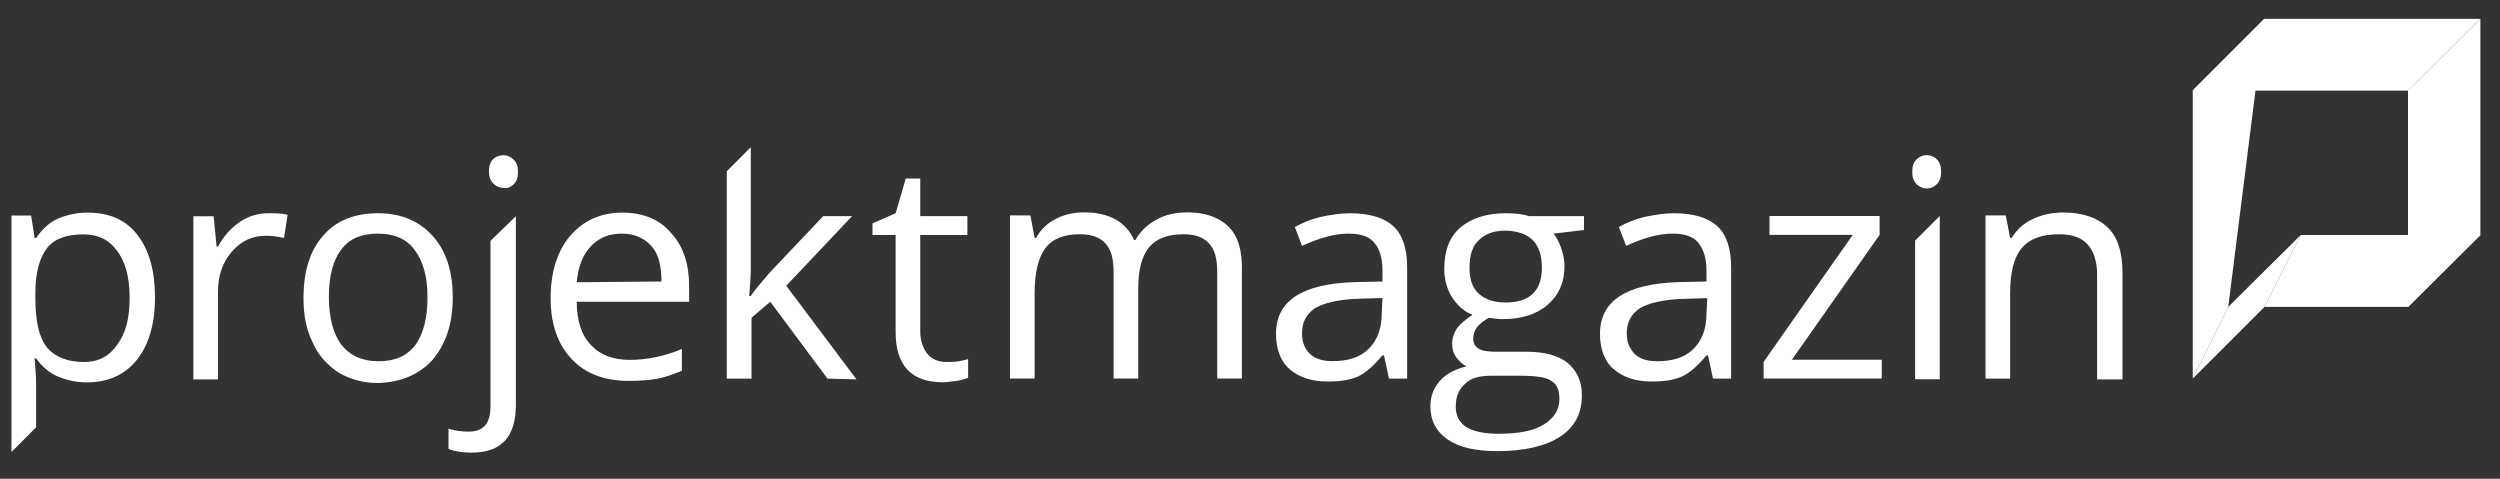 <svg version="1.2" xmlns="http://www.w3.org/2000/svg" viewBox="0 0 2000 383" width="2000" height="383">
	<rect x="0" y="0" width="2000" height="383" fill="#333333" stroke="none"/>
	<title>PSD_Logo_weiß</title>
	<defs>
		<linearGradient id="g1" x1="1811.4" y1="216.5" x2="1983.9" y2="216.5" gradientUnits="userSpaceOnUse">
			<stop offset="0" stop-color="#ffffff"/>
			<stop offset="0" stop-color="#ffffff"/>
			<stop offset=".1" stop-color="#ffffff"/>
			<stop offset=".8" stop-color="#ffffff"/>
			<stop offset="1" stop-color="#ffffff"/>
		</linearGradient>
		<linearGradient id="g2" x1="1782.7" y1="302.7" x2="1782.7" y2="14.9" gradientUnits="userSpaceOnUse">
			<stop offset="0" stop-color="#ffffff"/>
			<stop offset=".1" stop-color="#ffffff"/>
			<stop offset=".8" stop-color="#ffffff"/>
			<stop offset="1" stop-color="#ffffff"/>
		</linearGradient>
		<linearGradient id="g3" x1="1955.2" y1="14.9" x2="1955.2" y2="245.3" gradientUnits="userSpaceOnUse">
			<stop offset="0" stop-color="#ffffff"/>
			<stop offset=".1" stop-color="#ffffff"/>
			<stop offset=".2" stop-color="#ffffff"/>
			<stop offset=".8" stop-color="#ffffff"/>
			<stop offset=".8" stop-color="#ffffff"/>
			<stop offset="1" stop-color="#ffffff"/>
		</linearGradient>
		<linearGradient id="g4" x1="1754" y1="43.6" x2="1984.2" y2="43.6" gradientUnits="userSpaceOnUse">
			<stop offset="0" stop-color="#ffffff"/>
			<stop offset=".1" stop-color="#ffffff"/>
			<stop offset=".2" stop-color="#ffffff"/>
			<stop offset=".8" stop-color="#ffffff"/>
			<stop offset=".8" stop-color="#ffffff"/>
			<stop offset="1" stop-color="#ffffff"/>
		</linearGradient>
		<linearGradient id="g5" x1="1753.9" y1="245.3" x2="1840.1" y2="245.3" gradientUnits="userSpaceOnUse">
			<stop offset="0" stop-color="#ffffff"/>
			<stop offset=".1" stop-color="#ffffff"/>
			<stop offset=".8" stop-color="#ffffff"/>
			<stop offset="1" stop-color="#ffffff"/>
		</linearGradient>
	</defs>
	<style>
		.s0 { fill: #ffffff } 
		.s1 { fill: url(#g1) } 
		.s2 { fill: url(#g2) } 
		.s3 { fill: url(#g3) } 
		.s4 { fill: url(#g4) } 
		.s5 { fill: url(#g5) } 
	</style>
	<path id="Layer" fill-rule="evenodd" class="s0" d="m1698 303.5h-20.3v-84.1c0-10.5-2.9-18.6-7.6-23.8-4.6-5.3-12.1-8.2-22.6-8.2-13.9 0-23.7 3.5-30.1 11.1-6.4 7.5-9.3 19.7-9.3 36.5v67.9h-19.7v-130.6h16.2l3.5 18h1.2c4-6.3 9.3-11.6 16.8-15q11.3-5.3 24.3-5.3c15.7 0 27.3 4.1 35.4 11.6q12.2 11.4 12.2 36.6zm-313.1-89.4v88.8h-14.5l-4-18.6h-1.2c-6.9 8.2-13.3 14-19.7 16.9-6.4 2.9-14.5 4-24.3 4-12.8 0-22.6-3.4-30.2-9.8-7.5-6.4-11-16.3-11-28.5 0-26.1 20.9-40 63.2-41.2l22-0.5v-8.2c0-10.4-2.3-17.4-6.4-22.6-4-5.2-11-7.5-20.8-7.5-11 0-23.2 3.4-37.1 9.8l-5.8-15.1c6.3-3.5 13.3-6.4 20.8-8.1 8.2-1.7 15.7-2.9 23.2-2.9q23.5 0 34.8 10.4c7.5 7 11 18 11 33.1zm-19.7 36.6l0.6-12.2-19.7 0.6c-16.2 0.6-27.3 3.5-34.2 7.5-7 4.7-10.5 11-10.5 20.3 0 7 2.4 12.2 6.4 16.3 4.1 4 10.5 5.8 18 5.8 12.2 0 22-2.9 29-9.9 6.9-6.9 10.4-16.2 10.4-28.4zm-98-77.8v11.1l-24.3 2.9c2.3 2.9 4.1 6.3 5.8 11 1.7 4.6 2.9 9.3 2.9 15.1 0 12.7-4.6 23.2-13.3 30.7-8.7 7.6-20.9 11.6-36 11.6-4 0-7.5-0.6-11-1.1-8.7 4.6-12.7 9.8-12.7 16.8 0 4.1 1.7 6.4 4.6 8.1 2.9 1.8 8.1 2.3 15.1 2.3h23.1c14 0 25 2.9 32.5 8.7 7.5 6.4 11.6 14.6 11.6 26.2q0 21.7-17.4 33c-11.6 7.6-28.4 11.6-50.4 11.6-16.8 0-30.2-2.9-39.4-9.2-9.3-6.4-14-15.1-14-26.7 0-7.6 2.4-14.5 7.6-20.3 5.2-5.8 12.2-9.3 21.4-11.7-2.9-1.1-5.8-4-8.1-6.9-2.3-2.9-3.5-7-3.5-11 0-5.3 1.8-9.3 4.1-12.8q4.3-5.2 12.2-10.5c-6.4-2.3-12.2-7.5-16.3-13.9-4-6.4-6.3-13.9-6.3-22.6 0-14.5 4-25.5 12.7-33.1 8.7-7.5 20.9-11.6 36.5-11.6 7 0 13.4 0.6 18.6 2.3zm-74.2 127.7c-9.3 0-16.2 1.7-20.9 6.4-5.2 4.6-7.5 10.4-7.5 18.5 0 7 2.9 12.8 8.7 16.3 5.8 3.5 14.5 5.2 25.5 5.2 16.2 0 28.4-2.3 36.5-7.5 8.1-5.3 12.2-11.6 12.2-20.3 0-7-1.8-11.6-6.4-14.5-4.1-2.9-12.2-4.1-24.3-4.1zm40.5-86.5c0-19.7-9.8-29-29-29.6-9.2 0-16.2 2.4-21.4 7.6-5.2 4.6-7.5 12.2-7.5 22 0 9.3 2.3 16.3 7.5 20.9 5.2 4.7 12.2 7 21.4 7 19.2 0 29-9.3 29-27.9zm-127.5 2.9c0-10.4-2.3-18-6.4-22.6-4-5.2-11-7.5-20.8-7.5-11.1 0-23.2 3.4-37.2 9.8l-5.7-15.1c6.3-3.5 13.3-6.4 20.8-8.1 8.1-1.7 15.7-2.9 23.2-2.9q23.5 0 34.8 10.4c7.5 7 11 18 11 33.1v88.8h-14.5l-4-18.6h-1.2c-7 8.2-13.3 14-19.7 16.9-6.4 2.9-14.5 4-24.4 4-12.7 0-22.6-3.4-30.1-9.8-7.5-6.4-11-16.3-11-28.5 0-26.1 20.8-40 63.2-41.2l22-0.5zm-0.6 33.6l0.6-12.2-19.7 0.6c-16.2 0.6-27.3 3.5-34.2 7.5-7 4.7-10.5 11.1-10.5 20.4 0 6.9 2.4 12.7 6.4 16.2 4.1 4.1 10.5 5.8 18 5.8 12.2 0 22-2.9 29-9.9 6.9-6.9 10.4-16.2 10.4-28.4zm-122.3-69q11.3 11.3 10.4 36.5v84.7h-19.7v-84.7c0-10.4-1.7-18-6.4-23.2-4.6-5.2-11.5-7.5-20.8-7.5-12.2 0-21.5 3.4-27.3 10.4-5.8 7-8.7 18-8.7 32.5v72.5h-19.7v-84.7c0-10.4-1.7-18-6.4-23.2-4.6-5.2-11.5-7.5-20.8-7.5-12.2 0-21.5 3.4-27.3 11q-8.7 11.3-8.7 36.5v67.9h-19.7v-130.5h16.3l3.4 18h1.2c3.5-6.4 8.7-11.6 15.6-15.1 6.4-3.5 14.5-5.3 22.7-5.3 20.2 0 33.6 7.6 40 22.1h1.1c4.1-7 9.3-12.2 16.8-16.2 7-4.1 15.7-5.9 25-5.9 14.4 0 25.5 4.1 33 11.7zm499.1 6.3h-66.6v-15.1h88.1v15.1l-70.2 99.9h71.9v15h-94.5v-13.3zm59.2-63.8c2.9 0 5.8 1.1 8.1 3.4 2.3 2.4 3.4 5.3 3.4 9.9 0 4.6-1.1 7.5-3.4 9.9-2.3 2.3-5.2 3.5-8.1 3.5-2.9 0-5.8-1.2-8.2-3.5-2.3-2.4-3.4-5.3-3.4-9.9 0-4.6 1.1-7.5 3.4-9.9 2.4-2.3 5.3-3.4 8.2-3.4zm10.4 179.3h-19.7v-110.9l19.7-19.7z"/>
	<path id="Layer" fill-rule="evenodd" class="s0" d="m765.2 304.7c-4 0.5-7.5 1.1-11 1.1-24.9 0-37.7-13.3-37.7-40v-77.8h-18.5v-9.3l18.5-8.1 8.1-27.8h11.6v30.1h37.7v15.1h-37.7v77.2c0 7.5 2.4 13.9 5.8 18 3.5 4.1 8.7 6.4 15.1 6.4 3.5 0 6.4 0 9.9-0.6 2.9-0.6 5.8-1.2 7.5-1.7v15c-1.7 0.6-5.2 1.8-9.3 2.4zm-80-1.2l-23.2-0.6-45.8-61.5-15 12.8v48.7h-19.8v-165.9l19.2-19.2v98.7c0 4.6-0.6 11-1.2 20.3h1.2c3.5-5.3 8.7-11.1 15.6-19.2l42.4-44.7h23.1l-52.7 55.7zm-223.8-62.1c0 15.7 4.1 27.3 11.6 34.9 7 7.5 17.4 11.6 30.7 11.6q20.9 0 41.8-8.7v17.4c-7 2.9-13.4 5.2-19.7 6.4q-9.6 1.7-22.6 1.7c-19.8 0-34.8-5.8-45.8-17.4-11.1-11.6-16.9-27.9-16.9-48.8 0-20.8 5.3-37.7 15.7-49.9 10.4-12.1 24.3-18.5 41.7-18.5 16.3 0 29.6 5.2 38.9 16.2 9.8 10.5 14.5 25 14.5 42.4v12.7zm0-15.6l67.8-0.6c0-12.2-2.3-22.1-8.1-28.4-5.8-6.4-13.4-9.9-23.8-9.9-10.4 0-18.5 3.5-24.9 10.4-6.4 7-9.9 16.3-11 28.5zm-58.6-75.5c-2.9 0-5.8-1.1-8.1-3.4-2.3-2.4-3.5-5.3-3.5-9.9 0-4.7 1.2-7.6 3.5-9.9 1.7-1.7 4.6-2.9 8.1-2.9 2.9 0 5.8 1.2 8.1 3.5 2.4 2.3 3.5 5.2 3.5 9.9 0 4.6-1.1 7.5-3.5 9.8-2.3 2.4-5.2 3.5-8.1 2.9zm-10.4 174.1v-131.7l20.3-19.7v150.8c0 25.6-11.6 38.3-35.4 38.3-7.5 0-13.9-1.1-18.5-2.9v-16.2c5.8 1.7 11 2.3 16.2 2.3 5.8 0 10.4-1.7 13.3-5.2 2.9-3.5 4.1-8.7 4.1-15.7zm-46.4-36.5c-10.4 11.6-25.5 18-43.5 18.5-12.1 0-22-2.9-31.3-8.1-8.7-5.8-16.2-13.3-20.8-23.8-5.3-10.4-7.6-22-7.6-36 0-21.4 5.2-38.3 15.7-49.9 10.4-12.1 24.9-18 44-18 18 0 32.5 5.9 43.5 18 11 12.2 16.2 28.5 16.2 49.4 0 21.4-5.8 37.7-16.2 49.9zm-14.5-88.2c-6.4-8.7-16.2-12.8-29.5-12.8-12.8 0-22.7 4.1-29 12.8-6.4 8.1-9.9 20.9-9.9 37.7 0 16.8 3.5 29.6 9.9 38.3 6.9 8.7 16.8 13.3 29.5 13.3 13.4 0 22.6-4 29.6-12.7 6.4-8.7 9.9-21.5 9.9-38.3 0-16.9-3.5-29.1-10.5-38.3zm-118.8-11.1c-11 0-19.7 4.1-27.3 12.8-7.5 8.7-11 19.2-11 31.9v70.2h-19.7v-130.5h16.2l2.4 24.3h1.1c4.7-8.7 10.5-15 17.4-19.7q10.4-7 22.6-7c5.8 0 11 0 15.7 1.2l-2.9 18.6c-5.2-1.2-9.9-1.8-14.5-1.8zm-103.2 99.3c-9.3 11.6-22.6 18-40 18-8.7 0-16.2-1.8-23.2-4.7-7-2.9-12.8-8.1-17.4-14.5h-1.2c0.6 7.6 1.2 14.5 1.2 21.5v33.6l-19.7 19.8v-189.2h15.7l2.8 18h1.2c5.2-7.6 11-12.8 18-15.7 6.9-2.9 14.5-4.6 23.2-4.6 17.4 0 30.7 5.8 40 18 9.2 12.1 13.9 28.4 13.9 49.9 0 21.4-5.2 38.3-14.5 49.9zm-5.8-49.9c0-16.3-3.5-29.1-10.4-37.8-6.4-8.7-15.1-12.7-26.7-12.7-13.3 0-23.2 3.5-29 11-5.8 7.5-9.3 19.2-9.3 35.4v4.6c0 18.6 2.9 31.4 9.3 39.5 6.4 7.5 16.2 11.6 29.6 11.6 11.6 0 20.3-4.6 26.6-13.9 7-9.3 9.9-21.5 9.9-37.7z"/>
	<path id="Layer" class="s1" d="m1984.3 188l-57.9 57.5h-114.8l29-57.5z"/>
	<path id="Layer" class="s2" d="m1811.6 15.1l-29 230.4-28.4 57.4v-230.4l57.4-57.4z"/>
	<path id="Layer" class="s3" d="m1984.3 188l-57.9 57.5v-173l57.9-57.4z"/>
	<path id="Layer" class="s4" d="m1984.3 15.1l-57.9 57.4h-172.2l57.4-57.4h172.7z"/>
	<path id="Layer" class="s0" d="m1984.3 188l-57.9 57.5v-57.5zm-230.2-115.5l57.4-57.4-6.9 57.4z"/>
	<path id="Layer" class="s5" d="m1840.6 188l-29 57.5-57.4 57.4 28.4-57.4z"/>
</svg>